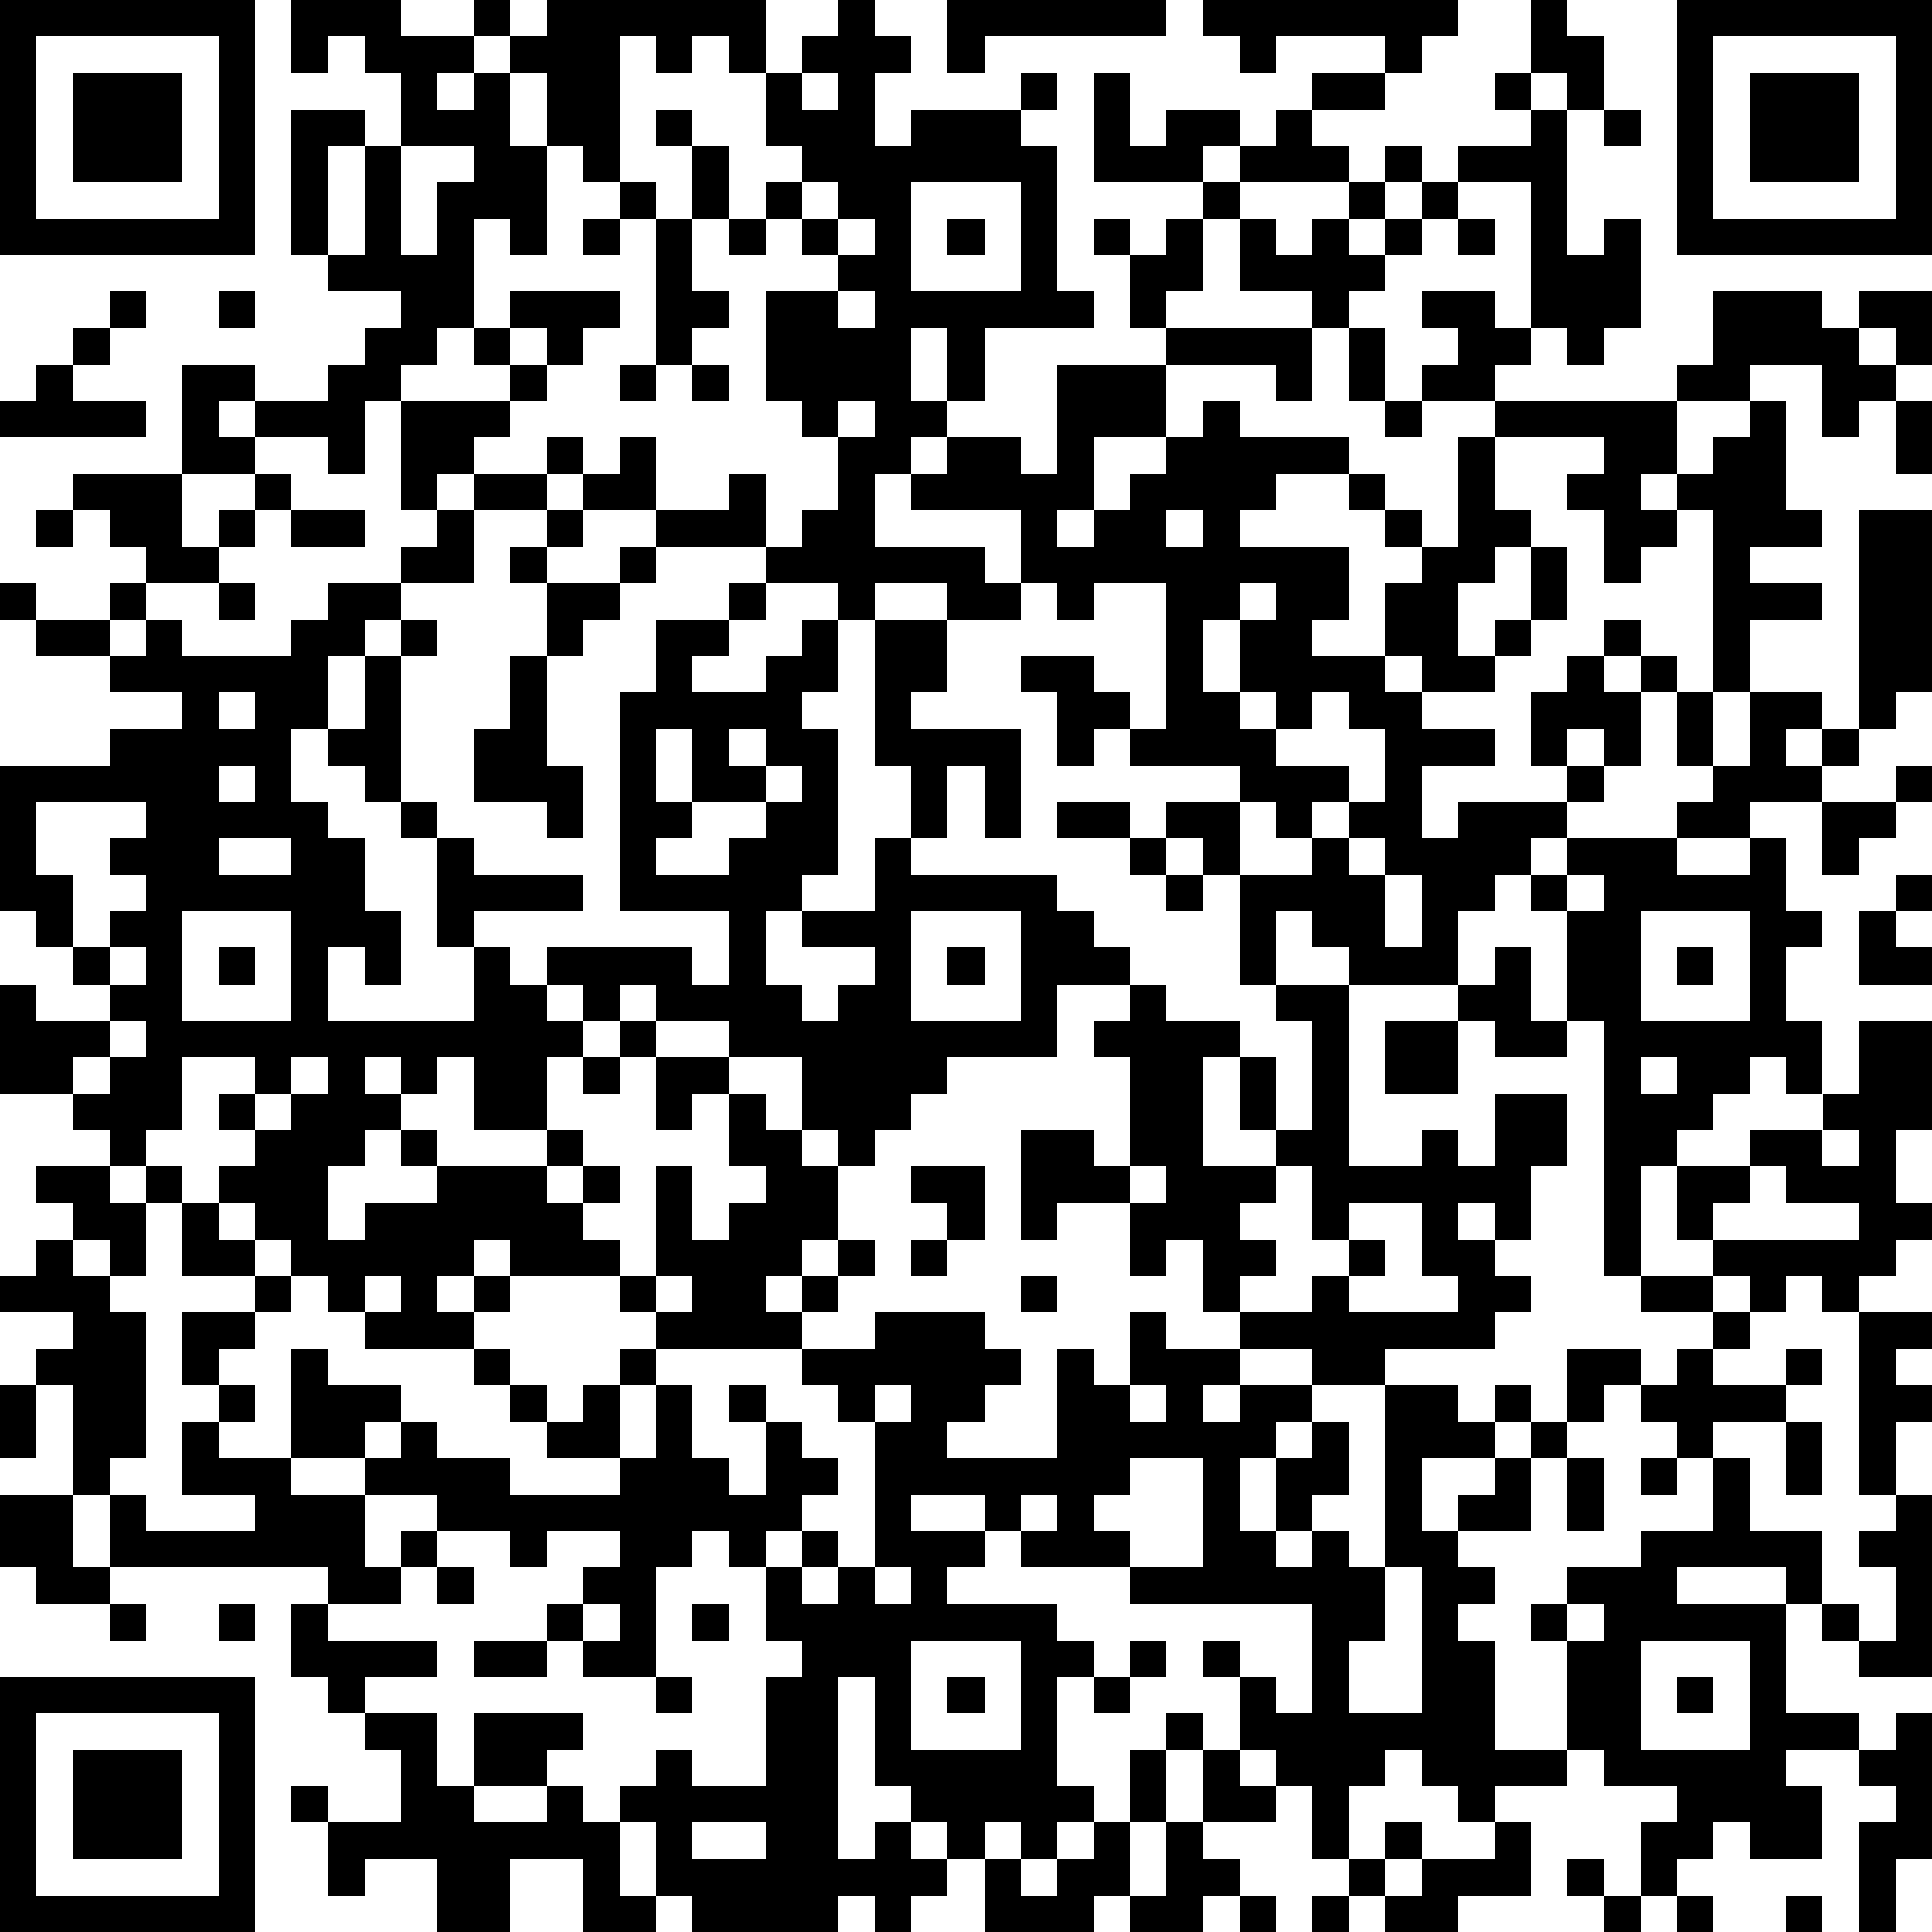 <?xml version="1.0" standalone="yes"?><svg version="1.1" xmlns="http://www.w3.org/2000/svg" xmlns:xlink="http://www.w3.org/1999/xlink" xmlns:ev="http://www.w3.org/2001/xml-events" width="212" height="212" shape-rendering="crispEdges"><path d="M0 0h7v7h-7zM8 0h3v1h2v-1h1v1h-1v1h-1v1h1v-1h1v-1h1v-1h6v2h-1v-1h-1v1h-1v-1h-1v4h-1v-1h-1v-2h-1v2h1v3h-1v-1h-1v3h-1v1h-1v1h-1v2h-1v-1h-2v-1h-1v1h1v1h-2v-3h2v1h2v-1h1v-1h1v-1h-2v-1h-1v-4h2v1h-1v3h1v-3h1v-2h-1v-1h-1v1h-1zM23 0h1v1h1v1h-1v2h1v-1h3v-1h1v1h-1v1h1v4h1v1h-3v2h-1v-2h-1v2h1v1h-1v1h-1v2h3v1h1v-2h-3v-1h1v-1h2v1h1v-3h3v-1h-1v-2h-1v-1h1v1h1v-1h1v-1h-3v-3h1v2h1v-1h2v1h-1v1h1v-1h1v-1h1v-1h2v-1h-3v1h-1v-1h-1v-1h7v1h-1v1h-1v1h-2v1h1v1h-3v1h-1v2h-1v1h4v-1h-2v-2h1v1h1v-1h1v-1h1v-1h1v1h-1v1h-1v1h1v-1h1v-1h1v-1h2v-1h-1v-1h1v-2h1v1h1v2h-1v-1h-1v1h1v4h1v-1h1v3h-1v1h-1v-1h-1v-4h-2v1h-1v1h-1v1h-1v1h-1v2h-1v-1h-3v2h-2v2h-1v1h1v-1h1v-1h1v-1h1v-1h1v1h3v1h-2v1h-1v1h3v2h-1v1h2v-2h1v-1h-1v-1h-1v-1h1v1h1v1h1v-3h1v-1h-2v-1h1v-1h-1v-1h2v1h1v1h-1v1h5v-1h1v-2h3v1h1v-1h2v2h-1v-1h-1v1h1v1h-1v1h-1v-2h-2v1h-2v2h-1v1h1v-1h1v-1h1v-1h1v3h1v1h-2v1h2v1h-2v2h-1v-5h-1v1h-1v1h-1v-2h-1v-1h1v-1h-3v2h1v1h-1v1h-1v2h1v-1h1v-2h1v2h-1v1h-1v1h-2v-1h-1v1h1v1h2v1h-2v2h1v-1h3v-1h-1v-2h1v-1h1v-1h1v1h-1v1h1v-1h1v1h-1v2h-1v-1h-1v1h1v1h-1v1h-1v1h-1v1h-1v2h-3v-1h-1v-1h-1v2h-1v-3h-1v-1h-1v-1h2v-1h-3v-1h-1v1h-1v-2h-1v-1h2v1h1v1h1v-4h-2v1h-1v-1h-1v1h-2v-1h-2v1h-1v-1h-2v-1h-3v-1h-2v-1h-1v-1h1v1h1v-1h1v2h2v-1h1v2h1v-1h1v-2h-1v-1h-1v-3h2v-1h-1v-1h-1v-1h1v-1h-1v-2h1v-1h1zM26 0h6v1h-5v1h-1zM46 0h7v7h-7zM1 1v5h5v-5zM47 1v5h5v-5zM2 2h3v3h-3zM22 2v1h1v-1zM48 2h3v3h-3zM18 3h1v1h-1zM44 3h1v1h-1zM11 4v3h1v-2h1v-1zM19 4h1v2h-1zM17 5h1v1h-1zM22 5v1h1v-1zM25 5v3h3v-3zM16 6h1v1h-1zM18 6h1v2h1v1h-1v1h-1zM20 6h1v1h-1zM23 6v1h1v-1zM26 6h1v1h-1zM40 6h1v1h-1zM3 8h1v1h-1zM6 8h1v1h-1zM14 8h3v1h-1v1h-1v-1h-1zM23 8v1h1v-1zM2 9h1v1h-1zM13 9h1v1h-1zM37 9h1v2h-1zM1 10h1v1h2v1h-4v-1h1zM14 10h1v1h-1zM17 10h1v1h-1zM19 10h1v1h-1zM11 11h3v1h-1v1h-1v1h-1zM23 11v1h1v-1zM38 11h1v1h-1zM52 11h1v2h-1zM2 13h3v2h1v-1h1v-1h1v1h-1v1h-1v1h-2v-1h-1v-1h-1zM13 13h2v1h-2zM1 14h1v1h-1zM8 14h2v1h-2zM12 14h1v2h-2v-1h1zM15 14h1v1h-1zM32 14v1h1v-1zM51 14h2v5h-1v1h-1zM14 15h1v1h-1zM17 15h1v1h-1zM0 16h1v1h-1zM3 16h1v1h-1zM6 16h1v1h-1zM9 16h2v1h-1v1h-1v2h-1v2h1v1h1v2h1v2h-1v-1h-1v2h4v-2h-1v-3h-1v-1h-1v-1h-1v-1h1v-2h1v-1h1v1h-1v4h1v1h1v1h3v1h-3v1h1v1h1v-1h4v1h1v-2h-3v-6h1v-2h2v-1h1v1h-1v1h-1v1h2v-1h1v-1h1v2h-1v1h1v4h-1v1h-1v2h1v1h1v-1h1v-1h-2v-1h2v-2h1v-2h-1v-4h2v2h-1v1h3v3h-1v-2h-1v2h-1v1h4v1h1v1h1v1h-2v2h-3v1h-1v1h-1v1h-1v-1h-1v-2h-2v-1h-2v-1h-1v1h-1v-1h-1v1h1v1h-1v2h-2v-2h-1v1h-1v-1h-1v1h1v1h-1v1h-1v2h1v-1h2v-1h-1v-1h1v1h3v-1h1v1h-1v1h1v-1h1v1h-1v1h1v1h-3v-1h-1v1h-1v1h1v-1h1v1h-1v1h-3v-1h-1v-1h-1v-1h-1v-1h-1v-1h1v-1h-1v-1h1v-1h-2v2h-1v1h-1v-1h-1v-1h-2v-3h1v1h2v-1h-1v-1h-1v-1h-1v-4h3v-1h2v-1h-2v-1h-2v-1h2v1h1v-1h1v1h3v-1h1zM15 16h2v1h-1v1h-1zM34 16v1h-1v2h1v-2h1v-1zM14 18h1v3h1v2h-1v-1h-2v-2h1zM6 19v1h1v-1zM34 19v1h1v-1zM36 19v1h-1v1h2v1h-1v1h-1v-1h-1v2h2v-1h1v-1h1v-2h-1v-1zM46 19h1v2h-1zM48 19h2v1h-1v1h1v-1h1v1h-1v1h-2v1h-2v-1h1v-1h1zM18 20v2h1v-2zM20 20v1h1v-1zM6 21v1h1v-1zM21 21v1h-2v1h-1v1h2v-1h1v-1h1v-1zM52 21h1v1h-1zM1 22v2h1v2h1v-1h1v-1h-1v-1h1v-1zM29 22h2v1h-2zM50 22h2v1h-1v1h-1zM6 23v1h2v-1zM31 23h1v1h-1zM37 23v1h1v-1zM43 23h3v1h2v-1h1v2h1v1h-1v2h1v2h-1v-1h-1v1h-1v1h-1v1h-1v3h-1v-7h-1v-3h-1v-1h1zM32 24h1v1h-1zM38 24v2h1v-2zM43 24v1h1v-1zM52 24h1v1h-1zM5 25v3h3v-3zM25 25v3h3v-3zM45 25v3h3v-3zM51 25h1v1h1v1h-2zM3 26v1h1v-1zM6 26h1v1h-1zM26 26h1v1h-1zM41 26h1v2h1v1h-2v-1h-1v-1h1zM46 26h1v1h-1zM31 27h1v1h2v1h-1v3h2v-1h-1v-2h1v2h1v-3h-1v-1h2v5h2v-1h1v1h1v-2h2v2h-1v2h-1v-1h-1v1h1v1h1v1h-1v1h-3v1h-2v-1h-2v-1h-1v-2h-1v1h-1v-2h-2v1h-1v-3h2v1h1v-3h-1v-1h1zM3 28v1h-1v1h1v-1h1v-1zM17 28h1v1h-1zM38 28h2v2h-2zM51 28h2v3h-1v2h1v1h-1v1h-1v1h-1v-1h-1v1h-1v-1h-1v-1h-1v-2h2v-1h2v-1h1zM8 29v1h-1v1h1v-1h1v-1zM16 29h1v1h-1zM18 29h2v1h-1v1h-1zM45 29v1h1v-1zM20 30h1v1h1v1h1v2h-1v1h-1v1h1v-1h1v-1h1v1h-1v1h-1v1h-4v-1h-1v-1h1v-3h1v2h1v-1h1v-1h-1zM50 31v1h1v-1zM1 32h2v1h1v-1h1v1h-1v2h-1v-1h-1v-1h-1zM25 32h2v2h-1v-1h-1zM31 32v1h1v-1zM35 32v1h-1v1h1v1h-1v1h2v-1h1v-1h-1v-2zM48 32v1h-1v1h4v-1h-2v-1zM5 33h1v1h1v1h-2zM37 33v1h1v1h-1v1h3v-1h-1v-2zM1 34h1v1h1v1h1v4h-1v1h-1v-3h-1v-1h1v-1h-2v-1h1zM25 34h1v1h-1zM7 35h1v1h-1zM10 35v1h1v-1zM18 35v1h1v-1zM28 35h1v1h-1zM45 35h2v1h-2zM5 36h2v1h-1v1h-1zM24 36h3v1h1v1h-1v1h-1v1h3v-3h1v1h1v-2h1v1h2v1h-1v1h1v-1h2v1h-1v1h-1v2h1v-2h1v-1h1v2h-1v1h-1v1h1v-1h1v1h1v-5h2v1h1v-1h1v1h-1v1h-2v2h1v-1h1v-1h1v-1h1v-2h2v1h-1v1h-1v1h-1v2h-2v1h1v1h-1v1h1v3h2v-3h-1v-1h1v-1h2v-1h2v-2h-1v-1h-1v-1h1v-1h1v-1h1v1h-1v1h2v-1h1v1h-1v1h-2v1h1v2h2v2h-1v-1h-3v1h3v3h2v1h-2v1h1v2h-2v-1h-1v1h-1v1h-1v-2h1v-1h-2v-1h-1v1h-2v1h-1v-1h-1v-1h-1v1h-1v2h-1v-2h-1v-1h-1v-2h-1v-1h1v1h1v1h1v-3h-5v-1h-3v-1h-1v-1h-2v1h2v1h-1v1h3v1h1v1h-1v3h1v1h-1v1h-1v-1h-1v1h-1v-1h-1v-1h-1v-3h-1v5h1v-1h1v1h1v1h-1v1h-1v-1h-1v1h-4v-1h-1v-2h-1v-1h1v-1h1v1h2v-3h1v-1h-1v-2h-1v-1h-1v1h-1v3h-2v-1h-1v-1h1v-1h1v-1h-2v1h-1v-1h-2v-1h-2v-1h-2v-3h1v1h2v1h-1v1h1v-1h1v1h2v1h3v-1h-2v-1h-1v-1h-1v-1h1v1h1v1h1v-1h1v-1h1v1h-1v2h1v-2h1v2h1v1h1v-2h-1v-1h1v1h1v1h1v1h-1v1h-1v1h1v-1h1v1h-1v1h1v-1h1v-4h-1v-1h-1v-1h2zM51 36h2v1h-1v1h1v1h-1v2h-1zM0 38h1v2h-1zM6 38h1v1h-1zM24 38v1h1v-1zM31 38v1h1v-1zM5 39h1v1h2v1h2v2h1v-1h1v1h-1v1h-2v-1h-6v-2h1v1h3v-1h-2zM49 39h1v2h-1zM31 40v1h-1v1h1v1h2v-3zM43 40h1v2h-1zM45 40h1v1h-1zM0 41h2v2h1v1h-2v-1h-1zM28 41v1h1v-1zM52 41h1v5h-2v-1h-1v-1h1v1h1v-2h-1v-1h1zM12 43h1v1h-1zM24 43v1h1v-1zM38 43v2h-1v2h2v-4zM3 44h1v1h-1zM6 44h1v1h-1zM8 44h1v1h3v1h-2v1h-1v-1h-1zM16 44v1h1v-1zM19 44h1v1h-1zM43 44v1h1v-1zM13 45h2v1h-2zM25 45v3h3v-3zM31 45h1v1h-1zM45 45v3h3v-3zM0 46h7v7h-7zM18 46h1v1h-1zM26 46h1v1h-1zM30 46h1v1h-1zM46 46h1v1h-1zM1 47v5h5v-5zM10 47h2v2h1v-2h3v1h-1v1h-2v1h2v-1h1v1h1v2h1v1h-2v-2h-2v2h-2v-2h-2v1h-1v-2h-1v-1h1v1h2v-2h-1zM32 47h1v1h-1zM52 47h1v4h-1v2h-1v-3h1v-1h-1v-1h1zM2 48h3v3h-3zM31 48h1v2h-1zM33 48h1v1h1v1h-2zM19 50v1h2v-1zM30 50h1v2h-1v1h-3v-2h1v1h1v-1h1zM32 50h1v1h1v1h-1v1h-2v-1h1zM38 50h1v1h-1zM41 50h1v2h-2v1h-2v-1h-1v-1h1v1h1v-1h2zM43 51h1v1h-1zM34 52h1v1h-1zM36 52h1v1h-1zM44 52h1v1h-1zM46 52h1v1h-1zM49 52h1v1h-1z" style="fill:#000" transform="translate(0,0) scale(4)"/></svg>